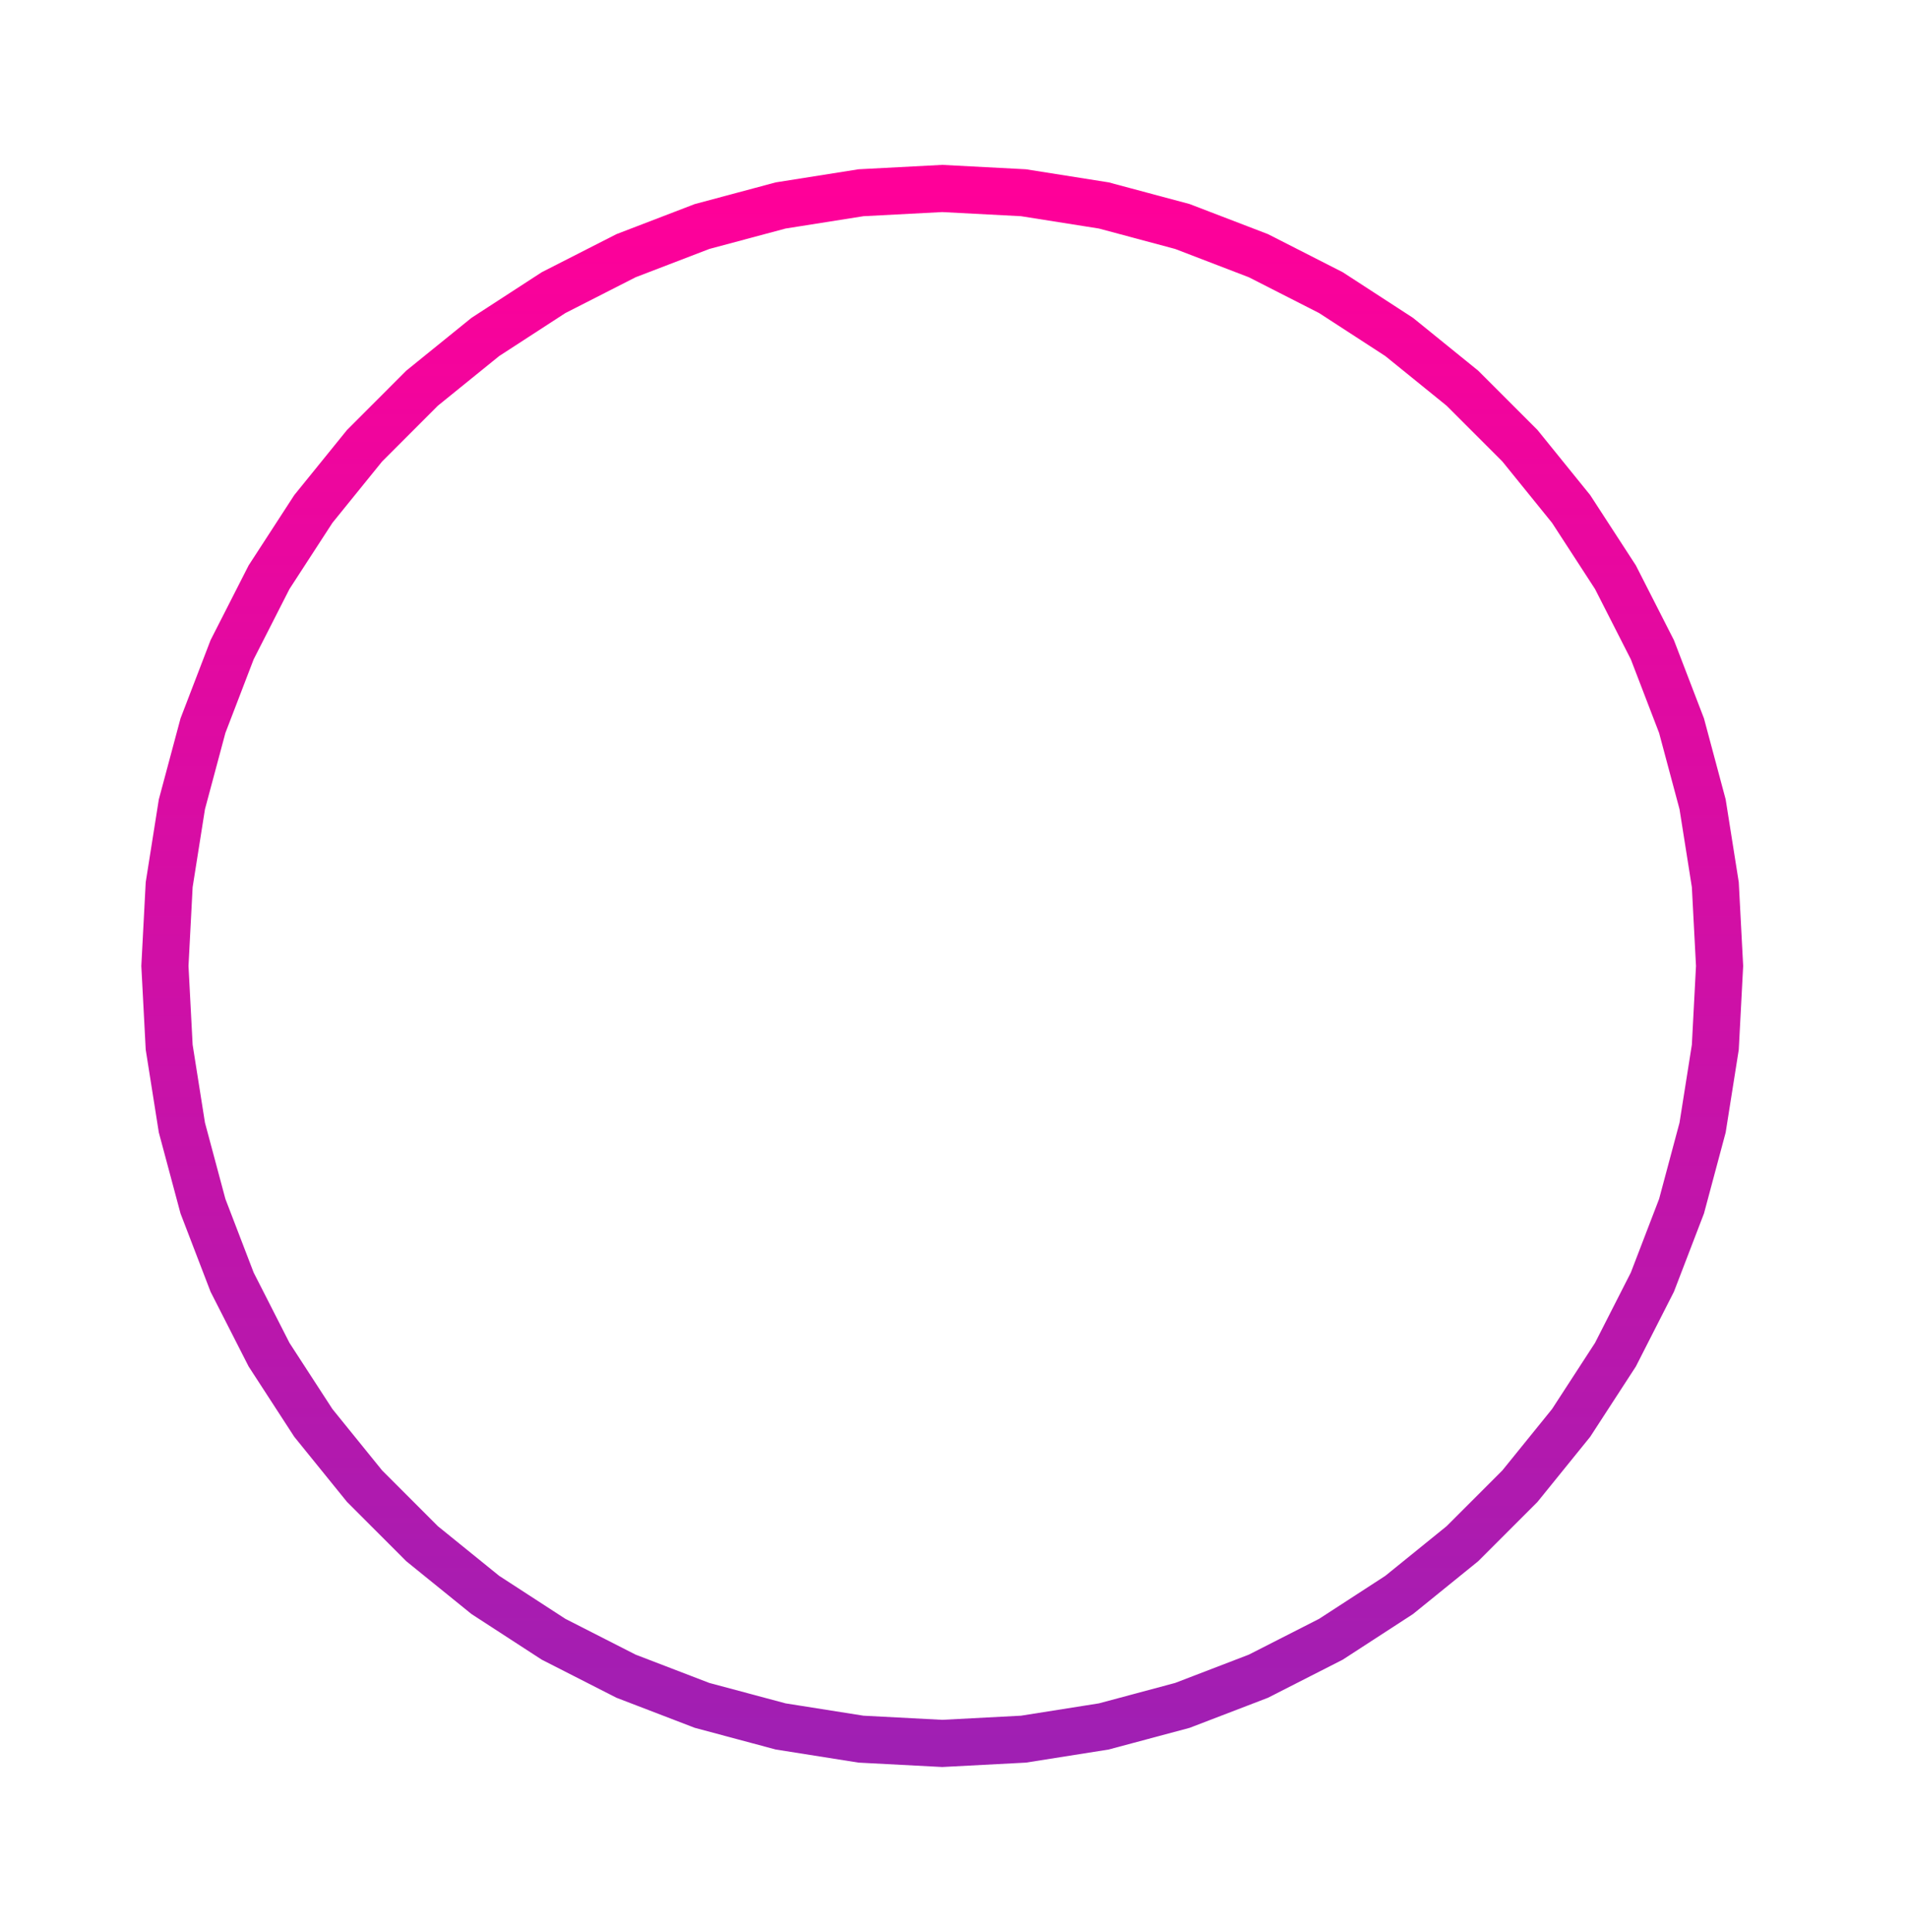 <?xml version="1.0" encoding="UTF-8"?> <svg xmlns="http://www.w3.org/2000/svg" width="81" height="82" viewBox="0 0 81 82" fill="none"> <g filter="url(#filter0_d)"> <path d="M40.001 6L43.45 6.181L46.862 6.721L50.198 7.615L53.423 8.853L56.501 10.421L59.398 12.302L62.082 14.476L64.525 16.919L66.698 19.603L68.58 22.5L70.148 25.578L71.386 28.802L72.28 32.139L72.82 35.551L73.001 39L72.82 42.449L72.28 45.861L71.386 49.198L70.148 52.422L68.58 55.5L66.698 58.397L64.525 61.081L62.082 63.524L59.398 65.698L56.501 67.579L53.423 69.147L50.198 70.385L46.862 71.279L43.45 71.819L40.001 72L36.551 71.819L33.14 71.279L29.803 70.385L26.578 69.147L23.501 67.579L20.604 65.698L17.919 63.524L15.477 61.081L13.303 58.397L11.422 55.5L9.854 52.422L8.616 49.198L7.722 45.861L7.182 42.449L7.001 39L7.182 35.551L7.722 32.139L8.616 28.802L9.854 25.578L11.422 22.5L13.303 19.603L15.477 16.919L17.919 14.476L20.604 12.302L23.501 10.421L26.578 8.853L29.803 7.615L33.14 6.721L36.551 6.181L40.001 6Z" stroke="url(#paint0_linear)" stroke-width="2"></path> </g> <path d="M42.203 37.533H30.762V40.466H42.203L39.343 43.399L41.487 45.599L47.922 38.999L41.487 32.399L39.343 34.599L42.203 37.533Z" fill="white"></path> <defs> <filter id="filter0_d" x="-0.001" y="0.999" width="80.003" height="80.003" filterUnits="userSpaceOnUse" color-interpolation-filters="sRGB"> <feFlood flood-opacity="0" result="BackgroundImageFix"></feFlood> <feColorMatrix in="SourceAlpha" type="matrix" values="0 0 0 0 0 0 0 0 0 0 0 0 0 0 0 0 0 0 127 0"></feColorMatrix> <feOffset dy="2"></feOffset> <feGaussianBlur stdDeviation="3"></feGaussianBlur> <feColorMatrix type="matrix" values="0 0 0 0 0.291 0 0 0 0 0 0 0 0 0 0.662 0 0 0 1 0"></feColorMatrix> <feBlend mode="normal" in2="BackgroundImageFix" result="effect1_dropShadow"></feBlend> <feBlend mode="normal" in="SourceGraphic" in2="effect1_dropShadow" result="shape"></feBlend> </filter> <linearGradient id="paint0_linear" x1="40.001" y1="6" x2="40.001" y2="72" gradientUnits="userSpaceOnUse"> <stop stop-color="#FF0099"></stop> <stop offset="1" stop-color="#A01FB3"></stop> </linearGradient> </defs> </svg> 